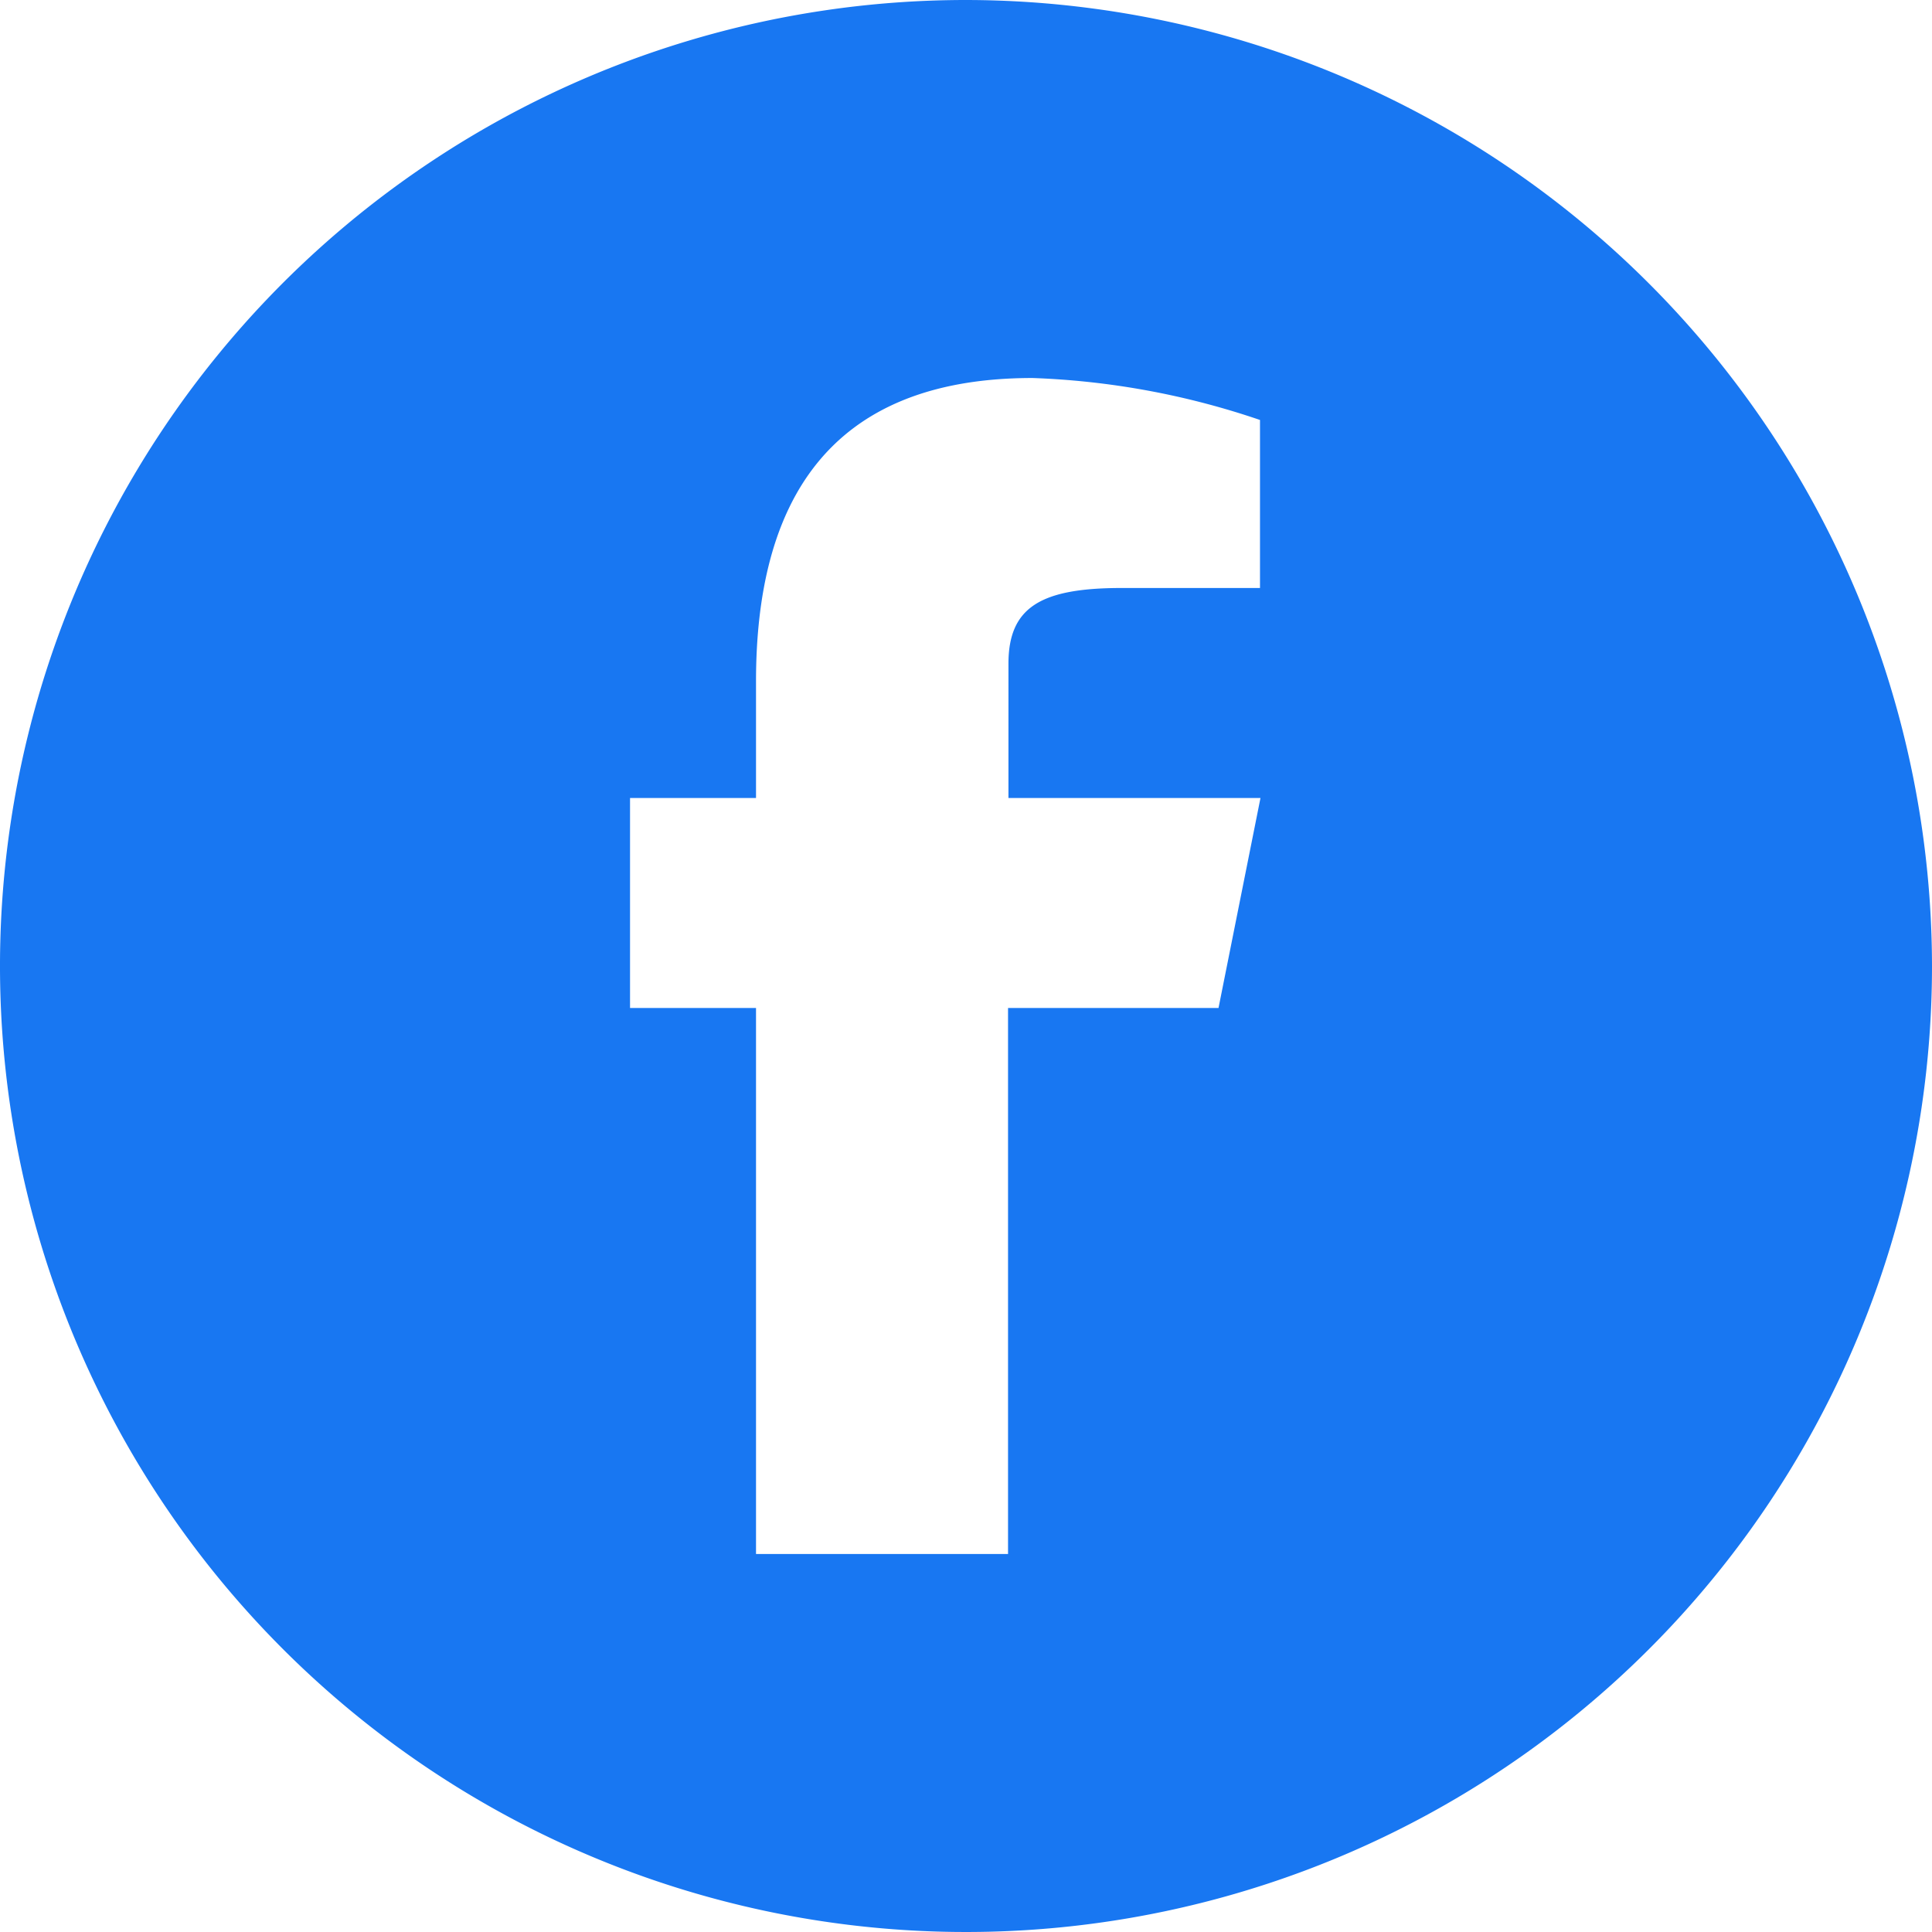<svg xmlns="http://www.w3.org/2000/svg" width="23.848" height="23.848" viewBox="0 0 23.848 23.848">
  <path id="icons8-facebook-entouré" d="M13.924,2A11.924,11.924,0,1,0,25.848,13.924,11.938,11.938,0,0,0,13.924,2Zm3.629,7.258H15.848c-1,0-1.4.236-1.4.936V11.85h3.111l-.518,2.592H14.443v6.74H11.332v-6.74H9.777V11.85h1.555V10.412c0-2.19.874-3.746,3.412-3.746a9.73,9.73,0,0,1,2.809.518Z" transform="translate(-2 -2)" fill="#1877f2"/>
</svg>
